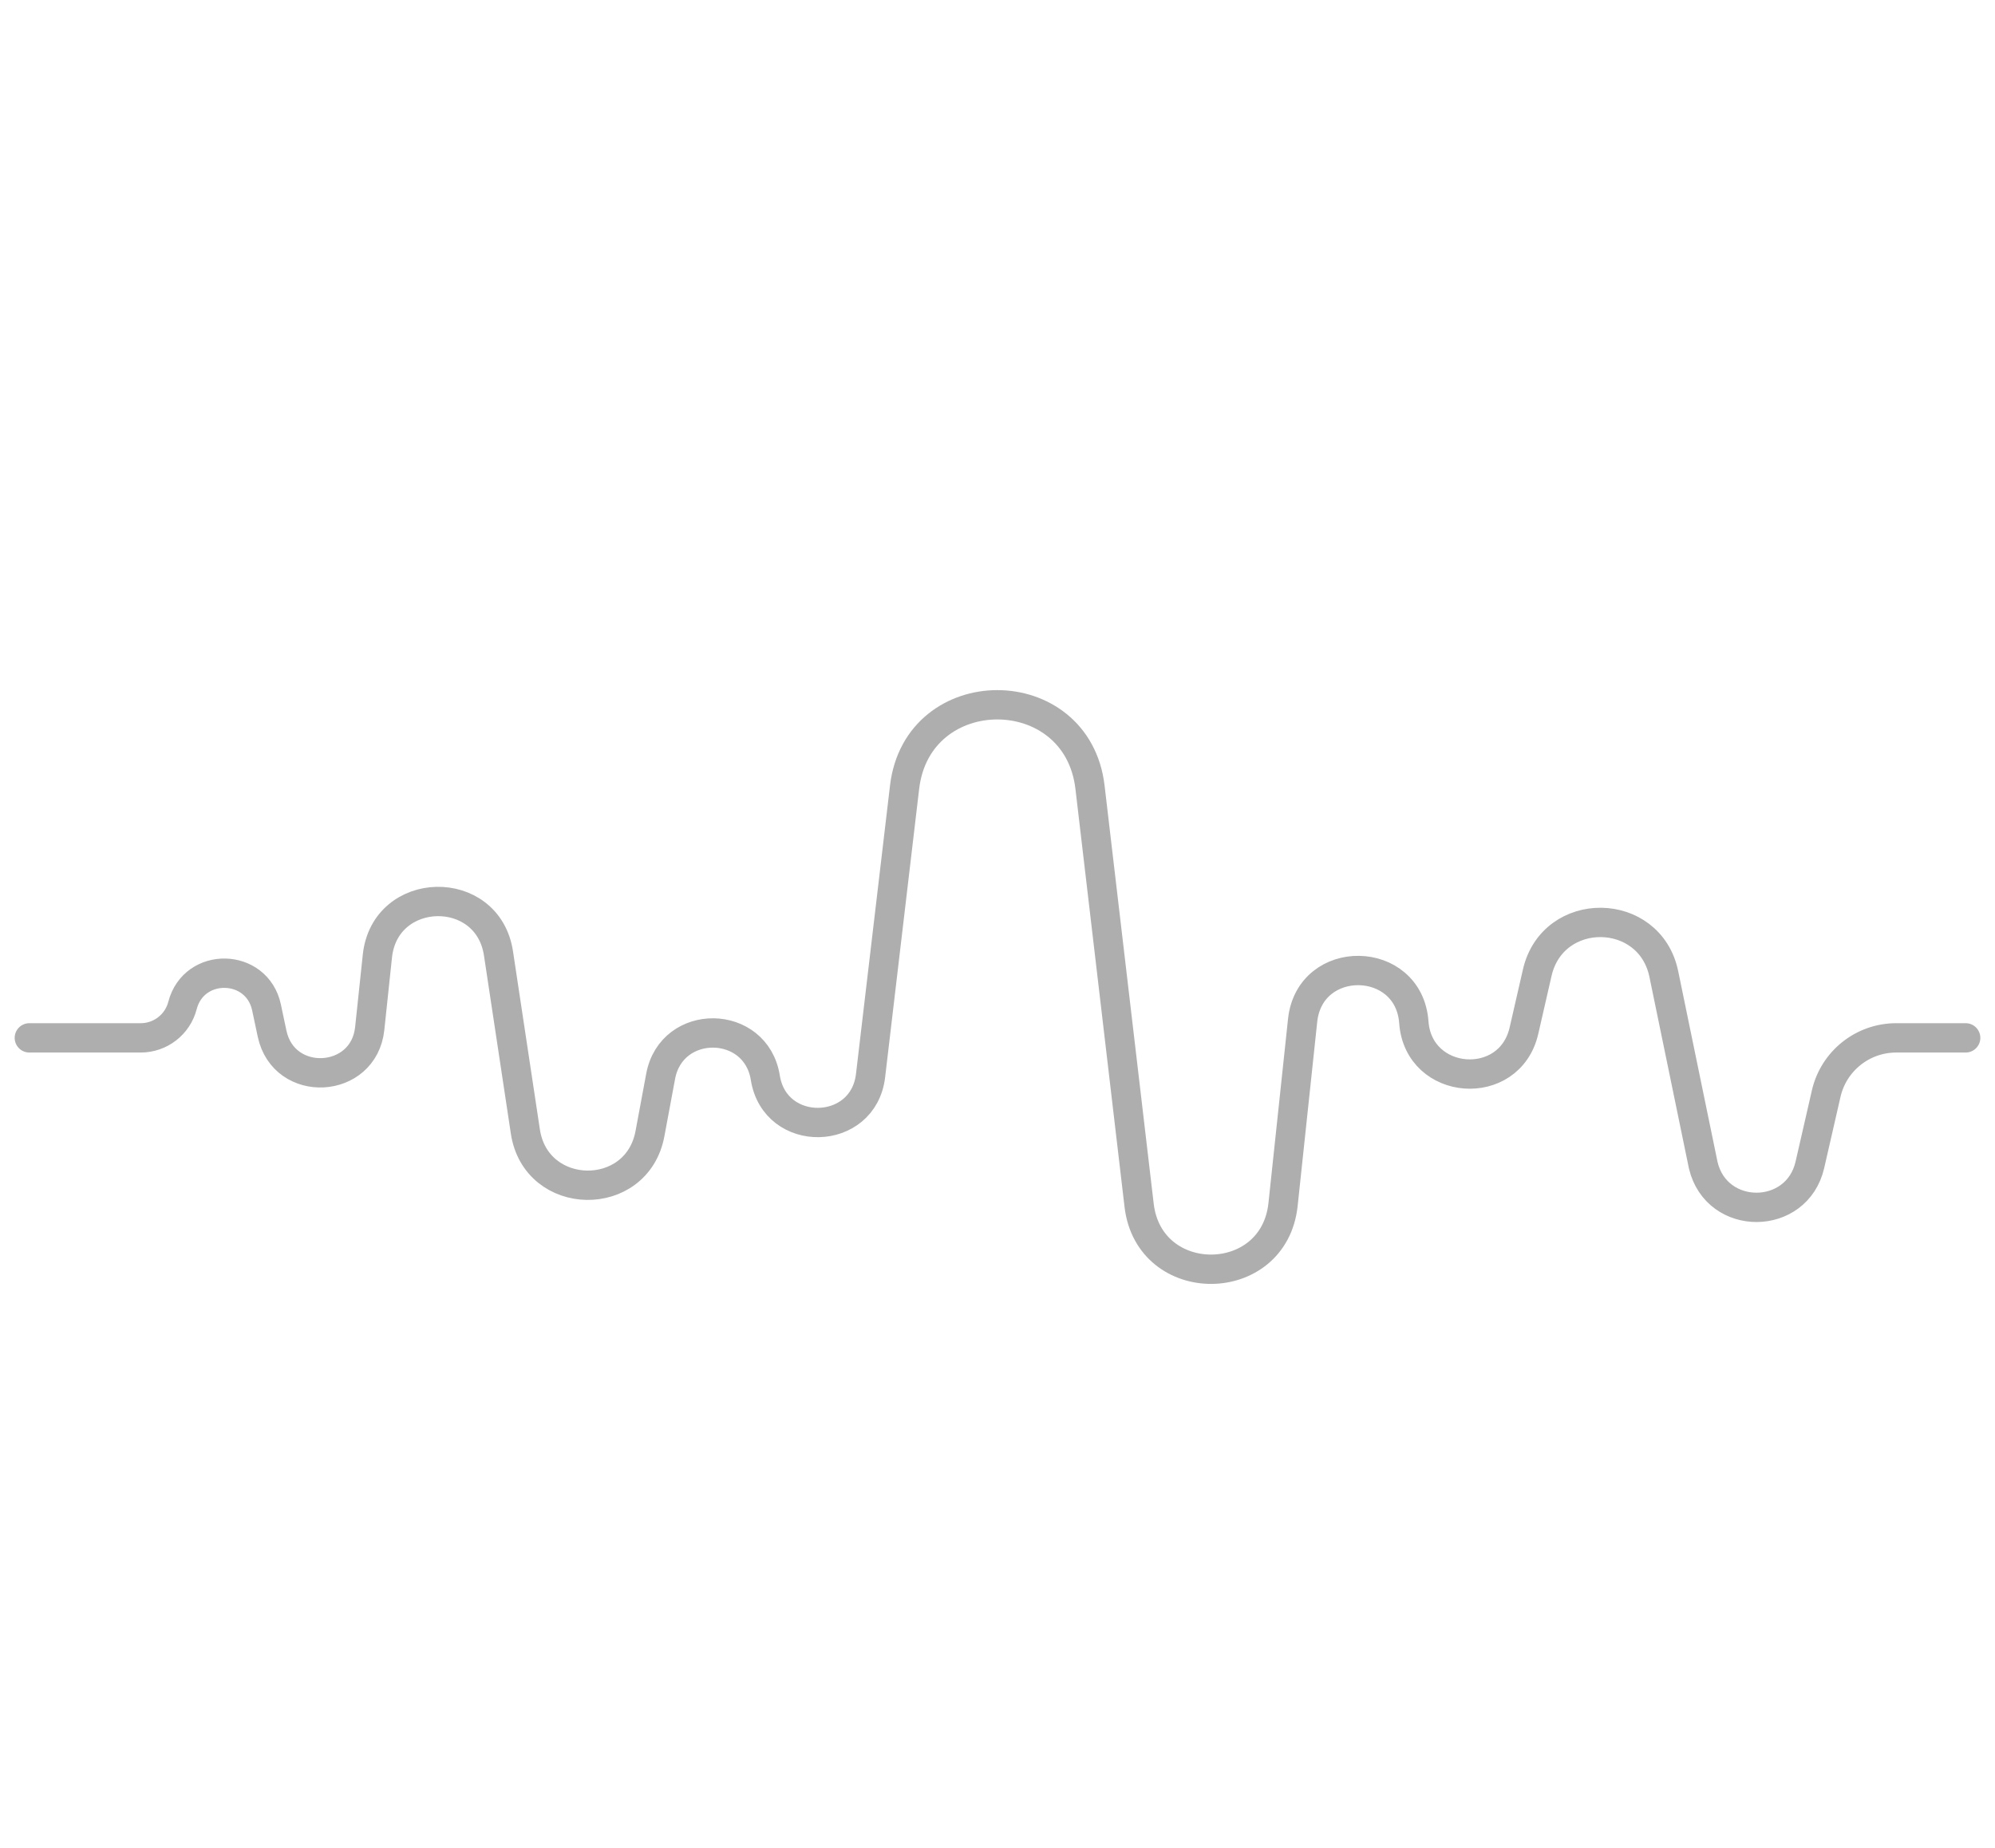 <?xml version="1.0" encoding="UTF-8"?>
<svg xmlns="http://www.w3.org/2000/svg" width="68" height="63" viewBox="0 0 68 63" fill="none">
  <path d="M1 35.379H4.796C5.466 35.379 6.052 34.926 6.22 34.277V34.277C6.61 32.774 8.76 32.821 9.084 34.34L9.274 35.235C9.674 37.113 12.4 36.97 12.602 35.061L12.863 32.593C13.12 30.164 16.627 30.086 16.991 32.501L17.907 38.571C18.269 40.972 21.709 41.031 22.154 38.644L22.518 36.691C22.89 34.692 25.767 34.73 26.086 36.738V36.738C26.417 38.815 29.427 38.755 29.673 36.666L30.833 26.834C31.275 23.088 36.713 23.089 37.153 26.835L38.827 41.086C39.171 44.009 43.422 43.986 43.733 41.059L44.4 34.785C44.645 32.478 48.022 32.533 48.191 34.848V34.848C48.349 37.027 51.456 37.264 51.944 35.135L52.397 33.158C52.927 30.846 56.233 30.883 56.712 33.206L58.056 39.724V39.724C58.514 41.643 61.248 41.631 61.69 39.708L62.246 37.28C62.501 36.168 63.491 35.379 64.633 35.379H67" stroke="#AEAEAE" stroke-linecap="round"></path>
</svg>
